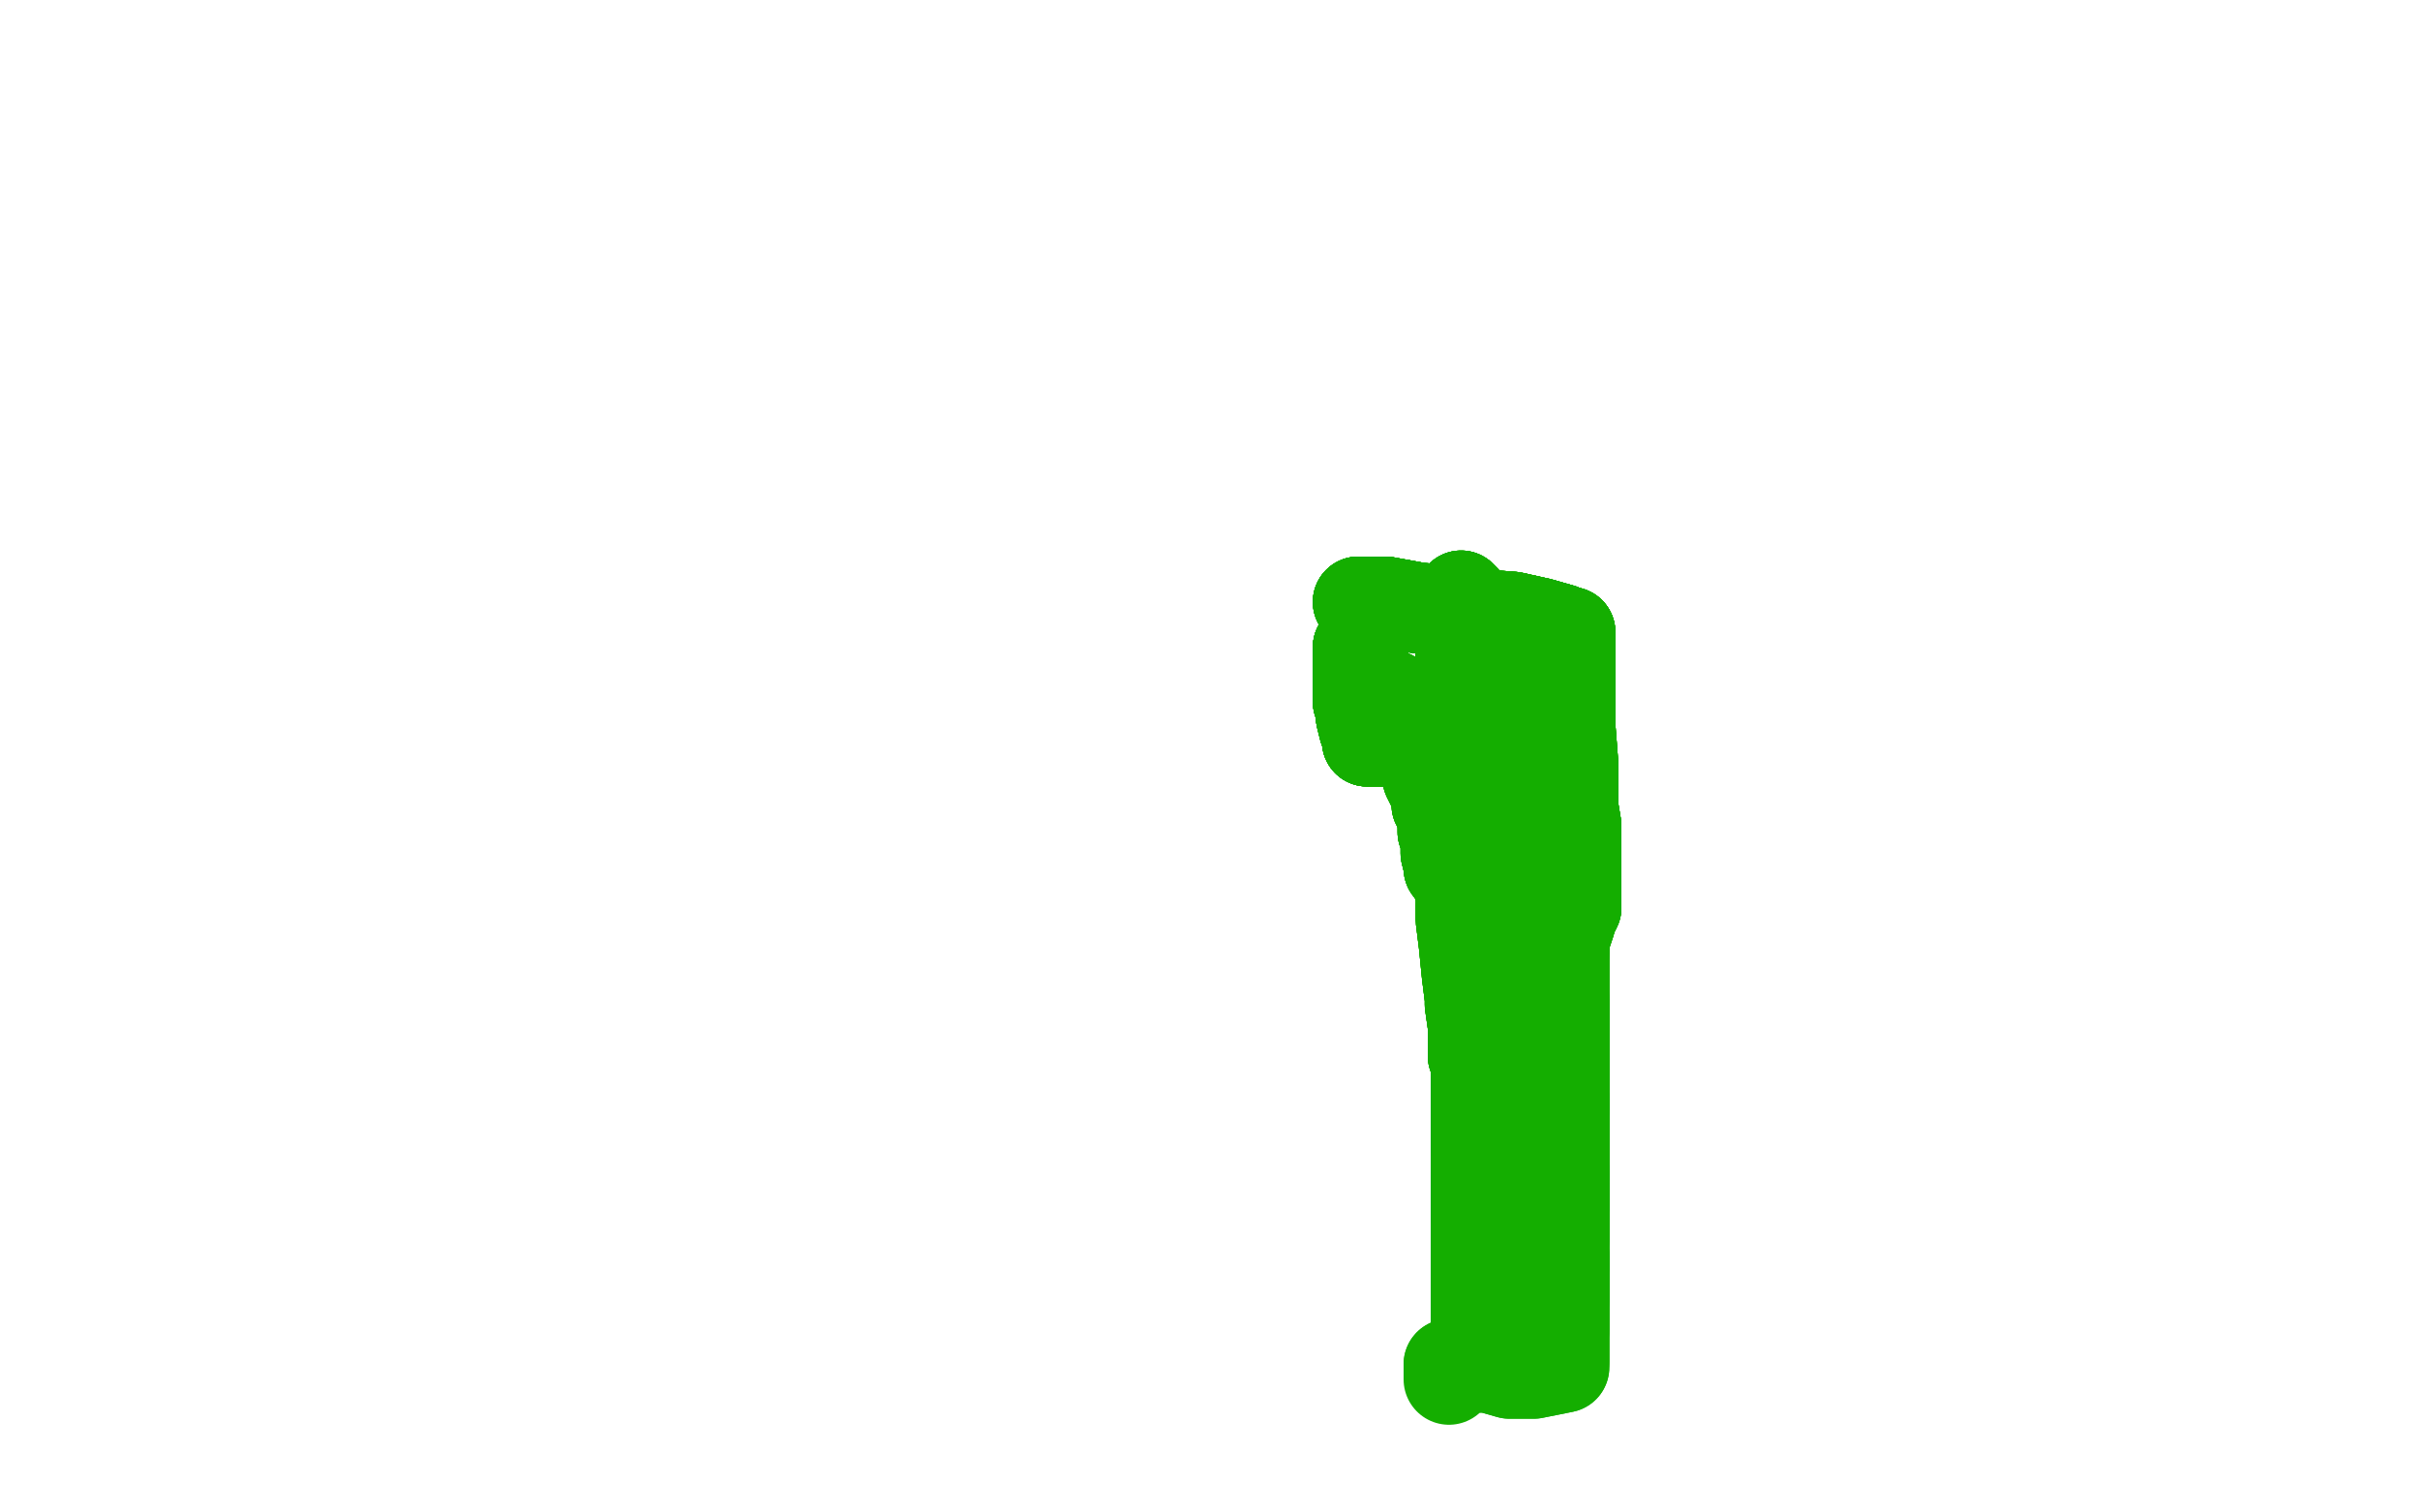 <?xml version="1.0" standalone="no"?>
<!DOCTYPE svg PUBLIC "-//W3C//DTD SVG 1.1//EN"
"http://www.w3.org/Graphics/SVG/1.1/DTD/svg11.dtd">

<svg width="800" height="500" version="1.1" xmlns="http://www.w3.org/2000/svg" xmlns:xlink="http://www.w3.org/1999/xlink" style="stroke-antialiasing: false"><desc>This SVG has been created on https://colorillo.com/</desc><rect x='0' y='0' width='800' height='500' style='fill: rgb(255,255,255); stroke-width:0' /><polyline points="449,199 450,199 451,199 454,199 458,199 469,201 481,202 487,203" style="fill: none; stroke: #14ae00; stroke-width: 30; stroke-linejoin: round; stroke-linecap: round; stroke-antialiasing: false; stroke-antialias: 0; opacity: 1.0"/>
<polyline points="449,199 450,199 451,199 454,199 458,199 469,201 481,202 487,203 500,204 509,206 516,208 518,209 519,209 519,210 519,211 519,212 519,214 519,222" style="fill: none; stroke: #14ae00; stroke-width: 30; stroke-linejoin: round; stroke-linecap: round; stroke-antialiasing: false; stroke-antialias: 0; opacity: 1.0"/>
<polyline points="449,199 450,199 451,199 454,199 458,199 469,201 481,202 487,203 500,204 509,206 516,208 518,209 519,209 519,210 519,211 519,212 519,214 519,222 519,233 519,240 520,253 520,259 520,267 521,273 521,278 521,280" style="fill: none; stroke: #14ae00; stroke-width: 30; stroke-linejoin: round; stroke-linecap: round; stroke-antialiasing: false; stroke-antialias: 0; opacity: 1.0"/>
<polyline points="449,199 450,199 451,199 454,199 458,199 469,201 481,202 487,203 500,204 509,206 516,208 518,209 519,209 519,210 519,211 519,212 519,214 519,222 519,233 519,240 520,253 520,259 520,267 521,273 521,278 521,280 521,281 521,285 521,289 521,294 521,296" style="fill: none; stroke: #14ae00; stroke-width: 30; stroke-linejoin: round; stroke-linecap: round; stroke-antialiasing: false; stroke-antialias: 0; opacity: 1.0"/>
<polyline points="449,199 450,199 451,199 454,199 458,199 469,201 481,202 487,203 500,204 509,206 516,208 518,209 519,209 519,210 519,211 519,212 519,214 519,222 519,233 519,240 520,253 520,259 520,267 521,273 521,278 521,280 521,281 521,285 521,289 521,294 521,296 521,298 521,299" style="fill: none; stroke: #14ae00; stroke-width: 30; stroke-linejoin: round; stroke-linecap: round; stroke-antialiasing: false; stroke-antialias: 0; opacity: 1.0"/>
<polyline points="449,199 450,199 451,199 454,199 458,199 469,201 481,202 487,203 500,204 509,206 516,208 518,209 519,209 519,210 519,211 519,212 519,214 519,222 519,233 519,240 520,253 520,259 520,267 521,273 521,278 521,280 521,281 521,285 521,289 521,294 521,296 521,298 521,299 521,300 520,302 519,302 519,303 519,304" style="fill: none; stroke: #14ae00; stroke-width: 30; stroke-linejoin: round; stroke-linecap: round; stroke-antialiasing: false; stroke-antialias: 0; opacity: 1.0"/>
<polyline points="449,199 450,199 451,199 454,199 458,199 469,201 481,202 487,203 500,204 509,206 516,208 518,209 519,209 519,210 519,211 519,212 519,214 519,222 519,233 519,240 520,253 520,259 520,267 521,273 521,278 521,280 521,281 521,285 521,289 521,294 521,296 521,298 521,299 521,300 520,302 519,302 519,303 519,304 519,305 518,308 517,311 517,314 517,315" style="fill: none; stroke: #14ae00; stroke-width: 30; stroke-linejoin: round; stroke-linecap: round; stroke-antialiasing: false; stroke-antialias: 0; opacity: 1.0"/>
<polyline points="451,199 454,199 458,199 469,201 481,202 487,203 500,204 509,206 516,208 518,209 519,209 519,210 519,211 519,212 519,214 519,222 519,233 519,240 520,253 520,259 520,267 521,273 521,278 521,280 521,281 521,285 521,289 521,294 521,296 521,298 521,299 521,300 520,302 519,302 519,303 519,304 519,305 518,308 517,311 517,314 517,315 517,320 517,330 517,349 517,354 517,361 517,363 517,365 517,367" style="fill: none; stroke: #14ae00; stroke-width: 30; stroke-linejoin: round; stroke-linecap: round; stroke-antialiasing: false; stroke-antialias: 0; opacity: 1.0"/>
<polyline points="521,289 521,294 521,296 521,298 521,299 521,300 520,302 519,302 519,303 519,304 519,305 518,308 517,311 517,314 517,315 517,320 517,330 517,349 517,354 517,361 517,363 517,365 517,367 517,368 517,369 517,371 517,373 517,375 517,378 517,379 517,381 517,382 517,384 517,385 517,387 517,389 517,390" style="fill: none; stroke: #14ae00; stroke-width: 30; stroke-linejoin: round; stroke-linecap: round; stroke-antialiasing: false; stroke-antialias: 0; opacity: 1.0"/>
<polyline points="521,289 521,294 521,296 521,298 521,299 521,300 520,302 519,302 519,303 519,304 519,305 518,308 517,311 517,314 517,315 517,320 517,330 517,349 517,354 517,361 517,363 517,365 517,367 517,368 517,369 517,371 517,373 517,375 517,378 517,379 517,381 517,382 517,384 517,385 517,387 517,389 517,390 517,392 517,393 517,396 517,398 517,399" style="fill: none; stroke: #14ae00; stroke-width: 30; stroke-linejoin: round; stroke-linecap: round; stroke-antialiasing: false; stroke-antialias: 0; opacity: 1.0"/>
<polyline points="521,296 521,298 521,299 521,300 520,302 519,302 519,303 519,304 519,305 518,308 517,311 517,314 517,315 517,320 517,330 517,349 517,354 517,361 517,363 517,365 517,367 517,368 517,369 517,371 517,373 517,375 517,378 517,379 517,381 517,382 517,384 517,385 517,387 517,389 517,390 517,392 517,393 517,396 517,398 517,399 517,401 517,403 517,404 517,405 517,406 517,407 517,408 517,409 517,410" style="fill: none; stroke: #14ae00; stroke-width: 30; stroke-linejoin: round; stroke-linecap: round; stroke-antialiasing: false; stroke-antialias: 0; opacity: 1.0"/>
<polyline points="517,330 517,349 517,354 517,361 517,363 517,365 517,367 517,368 517,369 517,371 517,373 517,375 517,378 517,379 517,381 517,382 517,384 517,385 517,387 517,389 517,390 517,392 517,393 517,396 517,398 517,399 517,401 517,403 517,404 517,405 517,406 517,407 517,408 517,409 517,410 517,412 517,413 517,414 517,415 517,416 517,417 517,418 517,419" style="fill: none; stroke: #14ae00; stroke-width: 30; stroke-linejoin: round; stroke-linecap: round; stroke-antialiasing: false; stroke-antialias: 0; opacity: 1.0"/>
<polyline points="517,363 517,365 517,367 517,368 517,369 517,371 517,373 517,375 517,378 517,379 517,381 517,382 517,384 517,385 517,387 517,389 517,390 517,392 517,393 517,396 517,398 517,399 517,401 517,403 517,404 517,405 517,406 517,407 517,408 517,409 517,410 517,412 517,413 517,414 517,415 517,416 517,417 517,418 517,419 517,421 517,423 517,424 517,425 517,426 517,427 517,428 517,429 517,430" style="fill: none; stroke: #14ae00; stroke-width: 30; stroke-linejoin: round; stroke-linecap: round; stroke-antialiasing: false; stroke-antialias: 0; opacity: 1.0"/>
<polyline points="517,387 517,389 517,390 517,392 517,393 517,396 517,398 517,399 517,401 517,403 517,404 517,405 517,406 517,407 517,408 517,409 517,410 517,412 517,413 517,414 517,415 517,416 517,417 517,418 517,419 517,421 517,423 517,424 517,425 517,426 517,427 517,428 517,429 517,430 517,432 517,433 517,434 517,435 517,436 517,437 517,438 517,439 517,440" style="fill: none; stroke: #14ae00; stroke-width: 30; stroke-linejoin: round; stroke-linecap: round; stroke-antialiasing: false; stroke-antialias: 0; opacity: 1.0"/>
<polyline points="517,393 517,396 517,398 517,399 517,401 517,403 517,404 517,405 517,406 517,407 517,408 517,409 517,410 517,412 517,413 517,414 517,415 517,416 517,417 517,418 517,419 517,421 517,423 517,424 517,425 517,426 517,427 517,428 517,429 517,430 517,432 517,433 517,434 517,435 517,436 517,437 517,438 517,439 517,440 517,441 517,443 517,444 517,445 517,446 517,447 517,448 517,449 517,450" style="fill: none; stroke: #14ae00; stroke-width: 30; stroke-linejoin: round; stroke-linecap: round; stroke-antialiasing: false; stroke-antialias: 0; opacity: 1.0"/>
<polyline points="517,415 517,416 517,417 517,418 517,419 517,421 517,423 517,424 517,425 517,426 517,427 517,428 517,429 517,430 517,432 517,433 517,434 517,435 517,436 517,437 517,438 517,439 517,440 517,441 517,443 517,444 517,445 517,446 517,447 517,448 517,449 517,450 517,452 512,453 507,454 503,454 499,454 492,452 486,452 483,451 480,451 479,451" style="fill: none; stroke: #14ae00; stroke-width: 30; stroke-linejoin: round; stroke-linecap: round; stroke-antialiasing: false; stroke-antialias: 0; opacity: 1.0"/>
<polyline points="517,415 517,416 517,417 517,418 517,419 517,421 517,423 517,424 517,425 517,426 517,427 517,428 517,429 517,430 517,432 517,433 517,434 517,435 517,436 517,437 517,438 517,439 517,440 517,441 517,443 517,444 517,445 517,446 517,447 517,448 517,449 517,450 517,452 512,453 507,454 503,454 499,454 492,452 486,452 483,451 480,451 479,451 479,452 479,453 479,454 479,455 479,456" style="fill: none; stroke: #14ae00; stroke-width: 30; stroke-linejoin: round; stroke-linecap: round; stroke-antialiasing: false; stroke-antialias: 0; opacity: 1.0"/>
<polyline points="464,232 463,232 462,232 461,231 460,230 459,230 458,230" style="fill: none; stroke: #14ae00; stroke-width: 30; stroke-linejoin: round; stroke-linecap: round; stroke-antialiasing: false; stroke-antialias: 0; opacity: 1.0"/>
<polyline points="464,232 463,232 462,232 461,231 460,230 459,230 458,230 457,230 456,229 455,229" style="fill: none; stroke: #14ae00; stroke-width: 30; stroke-linejoin: round; stroke-linecap: round; stroke-antialiasing: false; stroke-antialias: 0; opacity: 1.0"/>
<polyline points="464,232 463,232 462,232 461,231 460,230 459,230 458,230 457,230 456,229 455,229 455,228 453,225 453,224 451,221 451,220 450,218" style="fill: none; stroke: #14ae00; stroke-width: 30; stroke-linejoin: round; stroke-linecap: round; stroke-antialiasing: false; stroke-antialias: 0; opacity: 1.0"/>
<polyline points="464,232 463,232 462,232 461,231 460,230 459,230 458,230 457,230 456,229 455,229 455,228 453,225 453,224 451,221 451,220 450,218 449,216 449,214" style="fill: none; stroke: #14ae00; stroke-width: 30; stroke-linejoin: round; stroke-linecap: round; stroke-antialiasing: false; stroke-antialias: 0; opacity: 1.0"/>
<polyline points="464,232 463,232 462,232 461,231 460,230 459,230 458,230 457,230 456,229 455,229 455,228 453,225 453,224 451,221 451,220 450,218 449,216 449,214 449,215 449,216 449,219 449,221 449,226 449,228 449,231 449,232 450,234 450,235 450,237 451,241" style="fill: none; stroke: #14ae00; stroke-width: 30; stroke-linejoin: round; stroke-linecap: round; stroke-antialiasing: false; stroke-antialias: 0; opacity: 1.0"/>
<polyline points="464,232 463,232 462,232 461,231 460,230 459,230 458,230 457,230 456,229 455,229 455,228 453,225 453,224 451,221 451,220 450,218 449,216 449,214 449,215 449,216 449,219 449,221 449,226 449,228 449,231 449,232 450,234 450,235 450,237 451,241 452,243 452,244" style="fill: none; stroke: #14ae00; stroke-width: 30; stroke-linejoin: round; stroke-linecap: round; stroke-antialiasing: false; stroke-antialias: 0; opacity: 1.0"/>
<polyline points="464,232 463,232 462,232 461,231 460,230 459,230 458,230 457,230 456,229 455,229 455,228 453,225 453,224 451,221 451,220 450,218 449,216 449,214 449,215 449,216 449,219 449,221 449,226 449,228 449,231 449,232 450,234 450,235 450,237 451,241 452,243 452,244 452,245 454,245 456,245 458,245 459,245" style="fill: none; stroke: #14ae00; stroke-width: 30; stroke-linejoin: round; stroke-linecap: round; stroke-antialiasing: false; stroke-antialias: 0; opacity: 1.0"/>
<polyline points="464,232 463,232 462,232 461,231 460,230 459,230 458,230 457,230 456,229 455,229 455,228 453,225 453,224 451,221 451,220 450,218 449,216 449,214 449,215 449,216 449,219 449,221 449,226 449,228 449,231 449,232 450,234 450,235 450,237 451,241 452,243 452,244 452,245 454,245 456,245 458,245 459,245 460,245 462,245 463,244 464,243 465,243 466,243" style="fill: none; stroke: #14ae00; stroke-width: 30; stroke-linejoin: round; stroke-linecap: round; stroke-antialiasing: false; stroke-antialias: 0; opacity: 1.0"/>
<polyline points="464,232 463,232 462,232 461,231 460,230 459,230 458,230 457,230 456,229 455,229 455,228 453,225 453,224 451,221 451,220 450,218 449,216 449,214 449,215 449,216 449,219 449,221 449,226 449,228 449,231 449,232 450,234 450,235 450,237 451,241 452,243 452,244 452,245 454,245 456,245 458,245 459,245 460,245 462,245 463,244 464,243 465,243 466,243 467,243 468,243 469,243" style="fill: none; stroke: #14ae00; stroke-width: 30; stroke-linejoin: round; stroke-linecap: round; stroke-antialiasing: false; stroke-antialias: 0; opacity: 1.0"/>
<polyline points="462,232 461,231 460,230 459,230 458,230 457,230 456,229 455,229 455,228 453,225 453,224 451,221 451,220 450,218 449,216 449,214 449,215 449,216 449,219 449,221 449,226 449,228 449,231 449,232 450,234 450,235 450,237 451,241 452,243 452,244 452,245 454,245 456,245 458,245 459,245 460,245 462,245 463,244 464,243 465,243 466,243 467,243 468,243 469,243 469,244 470,244 470,245 470,247 470,248" style="fill: none; stroke: #14ae00; stroke-width: 30; stroke-linejoin: round; stroke-linecap: round; stroke-antialiasing: false; stroke-antialias: 0; opacity: 1.0"/>
<polyline points="449,216 449,214 449,215 449,216 449,219 449,221 449,226 449,228 449,231 449,232 450,234 450,235 450,237 451,241 452,243 452,244 452,245 454,245 456,245 458,245 459,245 460,245 462,245 463,244 464,243 465,243 466,243 467,243 468,243 469,243 469,244 470,244 470,245 470,247 470,248 470,250 471,252 472,255 472,257 474,261 475,264 475,266 476,267" style="fill: none; stroke: #14ae00; stroke-width: 30; stroke-linejoin: round; stroke-linecap: round; stroke-antialiasing: false; stroke-antialias: 0; opacity: 1.0"/>
<polyline points="449,216 449,214 449,215 449,216 449,219 449,221 449,226 449,228 449,231 449,232 450,234 450,235 450,237 451,241 452,243 452,244 452,245 454,245 456,245 458,245 459,245 460,245 462,245 463,244 464,243 465,243 466,243 467,243 468,243 469,243 469,244 470,244 470,245 470,247 470,248 470,250 471,252 472,255 472,257 474,261 475,264 475,266 476,267 477,270 477,271 477,272 477,273" style="fill: none; stroke: #14ae00; stroke-width: 30; stroke-linejoin: round; stroke-linecap: round; stroke-antialiasing: false; stroke-antialias: 0; opacity: 1.0"/>
<polyline points="450,234 450,235 450,237 451,241 452,243 452,244 452,245 454,245 456,245 458,245 459,245 460,245 462,245 463,244 464,243 465,243 466,243 467,243 468,243 469,243 469,244 470,244 470,245 470,247 470,248 470,250 471,252 472,255 472,257 474,261 475,264 475,266 476,267 477,270 477,271 477,272 477,273 477,275 478,278 478,282 479,286 479,287 480,288 481,289 481,290" style="fill: none; stroke: #14ae00; stroke-width: 30; stroke-linejoin: round; stroke-linecap: round; stroke-antialiasing: false; stroke-antialias: 0; opacity: 1.0"/>
<polyline points="470,245 470,247 470,248 470,250 471,252 472,255 472,257 474,261 475,264 475,266 476,267 477,270 477,271 477,272 477,273 477,275 478,278 478,282 479,286 479,287 480,288 481,289 481,290 482,291 482,292 483,296 483,300 483,304 484,312 485,322 486,330 486,332 487,339 487,342 487,345 487,346 487,349 488,351 488,353" style="fill: none; stroke: #14ae00; stroke-width: 30; stroke-linejoin: round; stroke-linecap: round; stroke-antialiasing: false; stroke-antialias: 0; opacity: 1.0"/>
<polyline points="470,245 470,247 470,248 470,250 471,252 472,255 472,257 474,261 475,264 475,266 476,267 477,270 477,271 477,272 477,273 477,275 478,278 478,282 479,286 479,287 480,288 481,289 481,290 482,291 482,292 483,296 483,300 483,304 484,312 485,322 486,330 486,332 487,339 487,342 487,345 487,346 487,349 488,351 488,353 488,354 488,355 488,357 488,359 488,360 488,362 488,364 488,365 488,367" style="fill: none; stroke: #14ae00; stroke-width: 30; stroke-linejoin: round; stroke-linecap: round; stroke-antialiasing: false; stroke-antialias: 0; opacity: 1.0"/>
<polyline points="477,271 477,272 477,273 477,275 478,278 478,282 479,286 479,287 480,288 481,289 481,290 482,291 482,292 483,296 483,300 483,304 484,312 485,322 486,330 486,332 487,339 487,342 487,345 487,346 487,349 488,351 488,353 488,354 488,355 488,357 488,359 488,360 488,362 488,364 488,365 488,367 488,369 488,371 488,373 488,374 488,375 488,377 488,378 488,380" style="fill: none; stroke: #14ae00; stroke-width: 30; stroke-linejoin: round; stroke-linecap: round; stroke-antialiasing: false; stroke-antialias: 0; opacity: 1.0"/>
<polyline points="477,271 477,272 477,273 477,275 478,278 478,282 479,286 479,287 480,288 481,289 481,290 482,291 482,292 483,296 483,300 483,304 484,312 485,322 486,330 486,332 487,339 487,342 487,345 487,346 487,349 488,351 488,353 488,354 488,355 488,357 488,359 488,360 488,362 488,364 488,365 488,367 488,369 488,371 488,373 488,374 488,375 488,377 488,378 488,380 488,382 488,383 488,385 488,387 488,389 488,391" style="fill: none; stroke: #14ae00; stroke-width: 30; stroke-linejoin: round; stroke-linecap: round; stroke-antialiasing: false; stroke-antialias: 0; opacity: 1.0"/>
<polyline points="483,300 483,304 484,312 485,322 486,330 486,332 487,339 487,342 487,345 487,346 487,349 488,351 488,353 488,354 488,355 488,357 488,359 488,360 488,362 488,364 488,365 488,367 488,369 488,371 488,373 488,374 488,375 488,377 488,378 488,380 488,382 488,383 488,385 488,387 488,389 488,391 488,393 488,394 488,395 488,397 488,399 488,400 488,402" style="fill: none; stroke: #14ae00; stroke-width: 30; stroke-linejoin: round; stroke-linecap: round; stroke-antialiasing: false; stroke-antialias: 0; opacity: 1.0"/>
<polyline points="488,389 488,391 488,393 488,394 488,395 488,397 488,399 488,400 488,402 488,404 488,405 488,407 488,409 488,411 488,413 488,414 488,415 488,418 488,419 488,420 488,422 488,424 488,425 488,427 488,429 488,430 488,431 488,433 488,435 488,436 488,438 488,440 488,442" style="fill: none; stroke: #14ae00; stroke-width: 30; stroke-linejoin: round; stroke-linecap: round; stroke-antialiasing: false; stroke-antialias: 0; opacity: 1.0"/>
<polyline points="488,389 488,391 488,393 488,394 488,395 488,397 488,399 488,400 488,402 488,404 488,405 488,407 488,409 488,411 488,413 488,414 488,415 488,418 488,419 488,420 488,422 488,424 488,425 488,427 488,429 488,430 488,431 488,433 488,435 488,436 488,438 488,440 488,442 488,444 488,445 488,446" style="fill: none; stroke: #14ae00; stroke-width: 30; stroke-linejoin: round; stroke-linecap: round; stroke-antialiasing: false; stroke-antialias: 0; opacity: 1.0"/>
<polyline points="502,335 502,334 502,328 502,324" style="fill: none; stroke: #14ae00; stroke-width: 30; stroke-linejoin: round; stroke-linecap: round; stroke-antialiasing: false; stroke-antialias: 0; opacity: 1.0"/>
<polyline points="502,335 502,334 502,328 502,324 502,323 502,322 502,318 502,314 501,307 501,305" style="fill: none; stroke: #14ae00; stroke-width: 30; stroke-linejoin: round; stroke-linecap: round; stroke-antialiasing: false; stroke-antialias: 0; opacity: 1.0"/>
<polyline points="502,335 502,334 502,328 502,324 502,323 502,322 502,318 502,314 501,307 501,305 501,304 501,303 501,302" style="fill: none; stroke: #14ae00; stroke-width: 30; stroke-linejoin: round; stroke-linecap: round; stroke-antialiasing: false; stroke-antialias: 0; opacity: 1.0"/>
<polyline points="502,335 502,334 502,328 502,324 502,323 502,322 502,318 502,314 501,307 501,305 501,304 501,303 501,302 501,298 501,294 501,291 501,287 501,286" style="fill: none; stroke: #14ae00; stroke-width: 30; stroke-linejoin: round; stroke-linecap: round; stroke-antialiasing: false; stroke-antialias: 0; opacity: 1.0"/>
<polyline points="502,335 502,334 502,328 502,324 502,323 502,322 502,318 502,314 501,307 501,305 501,304 501,303 501,302 501,298 501,294 501,291 501,287 501,286 501,285 501,282 501,279 501,275 501,274" style="fill: none; stroke: #14ae00; stroke-width: 30; stroke-linejoin: round; stroke-linecap: round; stroke-antialiasing: false; stroke-antialias: 0; opacity: 1.0"/>
<polyline points="502,335 502,334 502,328 502,324 502,323 502,322 502,318 502,314 501,307 501,305 501,304 501,303 501,302 501,298 501,294 501,291 501,287 501,286 501,285 501,282 501,279 501,275 501,274 501,273" style="fill: none; stroke: #14ae00; stroke-width: 30; stroke-linejoin: round; stroke-linecap: round; stroke-antialiasing: false; stroke-antialias: 0; opacity: 1.0"/>
<polyline points="502,335 502,334 502,328 502,324 502,323 502,322 502,318 502,314 501,307 501,305 501,304 501,303 501,302 501,298 501,294 501,291 501,287 501,286 501,285 501,282 501,279 501,275 501,274 501,273 501,268 501,263 501,262" style="fill: none; stroke: #14ae00; stroke-width: 30; stroke-linejoin: round; stroke-linecap: round; stroke-antialiasing: false; stroke-antialias: 0; opacity: 1.0"/>
<polyline points="502,335 502,334 502,328 502,324 502,323 502,322 502,318 502,314 501,307 501,305 501,304 501,303 501,302 501,298 501,294 501,291 501,287 501,286 501,285 501,282 501,279 501,275 501,274 501,273 501,268 501,263 501,262 501,261" style="fill: none; stroke: #14ae00; stroke-width: 30; stroke-linejoin: round; stroke-linecap: round; stroke-antialiasing: false; stroke-antialias: 0; opacity: 1.0"/>
<polyline points="502,335 502,334 502,328 502,324 502,323 502,322 502,318 502,314 501,307 501,305 501,304 501,303 501,302 501,298 501,294 501,291 501,287 501,286 501,285 501,282 501,279 501,275 501,274 501,273 501,268 501,263 501,262 501,261 501,257 501,253 501,251 501,249" style="fill: none; stroke: #14ae00; stroke-width: 30; stroke-linejoin: round; stroke-linecap: round; stroke-antialiasing: false; stroke-antialias: 0; opacity: 1.0"/>
<polyline points="502,335 502,334 502,328 502,324 502,323 502,322 502,318 502,314 501,307 501,305 501,304 501,303 501,302 501,298 501,294 501,291 501,287 501,286 501,285 501,282 501,279 501,275 501,274 501,273 501,268 501,263 501,262 501,261 501,257 501,253 501,251 501,249 500,246 500,244 499,243 499,242" style="fill: none; stroke: #14ae00; stroke-width: 30; stroke-linejoin: round; stroke-linecap: round; stroke-antialiasing: false; stroke-antialias: 0; opacity: 1.0"/>
<polyline points="502,335 502,334 502,328 502,324 502,323 502,322 502,318 502,314 501,307 501,305 501,304 501,303 501,302 501,298 501,294 501,291 501,287 501,286 501,285 501,282 501,279 501,275 501,274 501,273 501,268 501,263 501,262 501,261 501,257 501,253 501,251 501,249 500,246 500,244 499,243 499,242 499,243" style="fill: none; stroke: #14ae00; stroke-width: 30; stroke-linejoin: round; stroke-linecap: round; stroke-antialiasing: false; stroke-antialias: 0; opacity: 1.0"/>
<polyline points="502,335 502,334 502,328 502,324 502,323 502,322 502,318 502,314 501,307 501,305 501,304 501,303 501,302 501,298 501,294 501,291 501,287 501,286 501,285 501,282 501,279 501,275 501,274 501,273 501,268 501,263 501,262 501,261 501,257 501,253 501,251 501,249 500,246 500,244 499,243 499,242 499,243 498,243" style="fill: none; stroke: #14ae00; stroke-width: 30; stroke-linejoin: round; stroke-linecap: round; stroke-antialiasing: false; stroke-antialias: 0; opacity: 1.0"/>
<polyline points="502,335 502,334 502,328 502,324 502,323 502,322 502,318 502,314 501,307 501,305 501,304 501,303 501,302 501,298 501,294 501,291 501,287 501,286 501,285 501,282 501,279 501,275 501,274 501,273 501,268 501,263 501,262 501,261 501,257 501,253 501,251 501,249 500,246 500,244 499,243 499,242 499,243 498,243 498,244 496,244" style="fill: none; stroke: #14ae00; stroke-width: 30; stroke-linejoin: round; stroke-linecap: round; stroke-antialiasing: false; stroke-antialias: 0; opacity: 1.0"/>
<polyline points="502,335 502,334 502,328 502,324 502,323 502,322 502,318 502,314 501,307 501,305 501,304 501,303 501,302 501,298 501,294 501,291 501,287 501,286 501,285 501,282 501,279 501,275 501,274 501,273 501,268 501,263 501,262 501,261 501,257 501,253 501,251 501,249 500,246 500,244 499,243 499,242 499,243 498,243 498,244 496,244 495,244 495,243 495,242 495,241 494,241" style="fill: none; stroke: #14ae00; stroke-width: 30; stroke-linejoin: round; stroke-linecap: round; stroke-antialiasing: false; stroke-antialias: 0; opacity: 1.0"/>
<polyline points="502,335 502,334 502,328 502,324 502,323 502,322 502,318 502,314 501,307 501,305 501,304 501,303 501,302 501,298 501,294 501,291 501,287 501,286 501,285 501,282 501,279 501,275 501,274 501,273 501,268 501,263 501,262 501,261 501,257 501,253 501,251 501,249 500,246 500,244 499,243 499,242 499,243 498,243 498,244 496,244 495,244 495,243 495,242 495,241 494,241 494,240 493,239 492,239 492,238" style="fill: none; stroke: #14ae00; stroke-width: 30; stroke-linejoin: round; stroke-linecap: round; stroke-antialiasing: false; stroke-antialias: 0; opacity: 1.0"/>
<polyline points="501,307 501,305 501,304 501,303 501,302 501,298 501,294 501,291 501,287 501,286 501,285 501,282 501,279 501,275 501,274 501,273 501,268 501,263 501,262 501,261 501,257 501,253 501,251 501,249 500,246 500,244 499,243 499,242 499,243 498,243 498,244 496,244 495,244 495,243 495,242 495,241 494,241 494,240 493,239 492,239 492,238 490,238 490,237 489,236 488,236 488,235" style="fill: none; stroke: #14ae00; stroke-width: 30; stroke-linejoin: round; stroke-linecap: round; stroke-antialiasing: false; stroke-antialias: 0; opacity: 1.0"/>
<polyline points="501,307 501,305 501,304 501,303 501,302 501,298 501,294 501,291 501,287 501,286 501,285 501,282 501,279 501,275 501,274 501,273 501,268 501,263 501,262 501,261 501,257 501,253 501,251 501,249 500,246 500,244 499,243 499,242 499,243 498,243 498,244 496,244 495,244 495,243 495,242 495,241 494,241 494,240 493,239 492,239 492,238 490,238 490,237 489,236 488,236 488,235 487,235 486,234 485,233 485,232" style="fill: none; stroke: #14ae00; stroke-width: 30; stroke-linejoin: round; stroke-linecap: round; stroke-antialiasing: false; stroke-antialias: 0; opacity: 1.0"/>
<polyline points="501,262 501,261 501,257 501,253 501,251 501,249 500,246 500,244 499,243 499,242 499,243 498,243 498,244 496,244 495,244 495,243 495,242 495,241 494,241 494,240 493,239 492,239 492,238 490,238 490,237 489,236 488,236 488,235 487,235 486,234 485,233 485,232 484,231 483,229 483,227 483,225 483,224 483,222 483,220 483,219 483,217" style="fill: none; stroke: #14ae00; stroke-width: 30; stroke-linejoin: round; stroke-linecap: round; stroke-antialiasing: false; stroke-antialias: 0; opacity: 1.0"/>
<polyline points="501,262 501,261 501,257 501,253 501,251 501,249 500,246 500,244 499,243 499,242 499,243 498,243 498,244 496,244 495,244 495,243 495,242 495,241 494,241 494,240 493,239 492,239 492,238 490,238 490,237 489,236 488,236 488,235 487,235 486,234 485,233 485,232 484,231 483,229 483,227 483,225 483,224 483,222 483,220 483,219 483,217 483,216 483,215 483,213 483,211 483,210 483,208" style="fill: none; stroke: #14ae00; stroke-width: 30; stroke-linejoin: round; stroke-linecap: round; stroke-antialiasing: false; stroke-antialias: 0; opacity: 1.0"/>
<polyline points="499,243 499,242 499,243 498,243 498,244 496,244 495,244 495,243 495,242 495,241 494,241 494,240 493,239 492,239 492,238 490,238 490,237 489,236 488,236 488,235 487,235 486,234 485,233 485,232 484,231 483,229 483,227 483,225 483,224 483,222 483,220 483,219 483,217 483,216 483,215 483,213 483,211 483,210 483,208 483,206 483,205 483,204 483,202 483,200 483,199 483,197" style="fill: none; stroke: #14ae00; stroke-width: 30; stroke-linejoin: round; stroke-linecap: round; stroke-antialiasing: false; stroke-antialias: 0; opacity: 1.0"/>
<polyline points="494,241 494,240 493,239 492,239 492,238 490,238 490,237 489,236 488,236 488,235 487,235 486,234 485,233 485,232 484,231 483,229 483,227 483,225 483,224 483,222 483,220 483,219 483,217 483,216 483,215 483,213 483,211 483,210 483,208 483,206 483,205 483,204 483,202 483,200 483,199 483,197 484,198 485,201 487,204 489,205 491,208 492,210 493,211 493,213 494,214" style="fill: none; stroke: #14ae00; stroke-width: 30; stroke-linejoin: round; stroke-linecap: round; stroke-antialiasing: false; stroke-antialias: 0; opacity: 1.0"/>
<polyline points="494,241 494,240 493,239 492,239 492,238 490,238 490,237 489,236 488,236 488,235 487,235 486,234 485,233 485,232 484,231 483,229 483,227 483,225 483,224 483,222 483,220 483,219 483,217 483,216 483,215 483,213 483,211 483,210 483,208 483,206 483,205 483,204 483,202 483,200 483,199 483,197 484,198 485,201 487,204 489,205 491,208 492,210 493,211 493,213 494,214 494,215 495,216 495,217 496,219" style="fill: none; stroke: #14ae00; stroke-width: 30; stroke-linejoin: round; stroke-linecap: round; stroke-antialiasing: false; stroke-antialias: 0; opacity: 1.0"/>
<polyline points="493,239 492,239 492,238 490,238 490,237 489,236 488,236 488,235 487,235 486,234 485,233 485,232 484,231 483,229 483,227 483,225 483,224 483,222 483,220 483,219 483,217 483,216 483,215 483,213 483,211 483,210 483,208 483,206 483,205 483,204 483,202 483,200 483,199 483,197 484,198 485,201 487,204 489,205 491,208 492,210 493,211 493,213 494,214 494,215 495,216 495,217 496,219 497,219 497,220" style="fill: none; stroke: #14ae00; stroke-width: 30; stroke-linejoin: round; stroke-linecap: round; stroke-antialiasing: false; stroke-antialias: 0; opacity: 1.0"/>
<polyline points="490,237 489,236 488,236 488,235 487,235 486,234 485,233 485,232 484,231 483,229 483,227 483,225 483,224 483,222 483,220 483,219 483,217 483,216 483,215 483,213 483,211 483,210 483,208 483,206 483,205 483,204 483,202 483,200 483,199 483,197 484,198 485,201 487,204 489,205 491,208 492,210 493,211 493,213 494,214 494,215 495,216 495,217 496,219 497,219 497,220 498,220 499,220 500,220" style="fill: none; stroke: #14ae00; stroke-width: 30; stroke-linejoin: round; stroke-linecap: round; stroke-antialiasing: false; stroke-antialias: 0; opacity: 1.0"/>
<polyline points="490,237 489,236 488,236 488,235 487,235 486,234 485,233 485,232 484,231 483,229 483,227 483,225 483,224 483,222 483,220 483,219 483,217 483,216 483,215 483,213 483,211 483,210 483,208 483,206 483,205 483,204 483,202 483,200 483,199 483,197 484,198 485,201 487,204 489,205 491,208 492,210 493,211 493,213 494,214 494,215 495,216 495,217 496,219 497,219 497,220 498,220 499,220 500,220 500,221" style="fill: none; stroke: #14ae00; stroke-width: 30; stroke-linejoin: round; stroke-linecap: round; stroke-antialiasing: false; stroke-antialias: 0; opacity: 1.0"/>
</svg>
